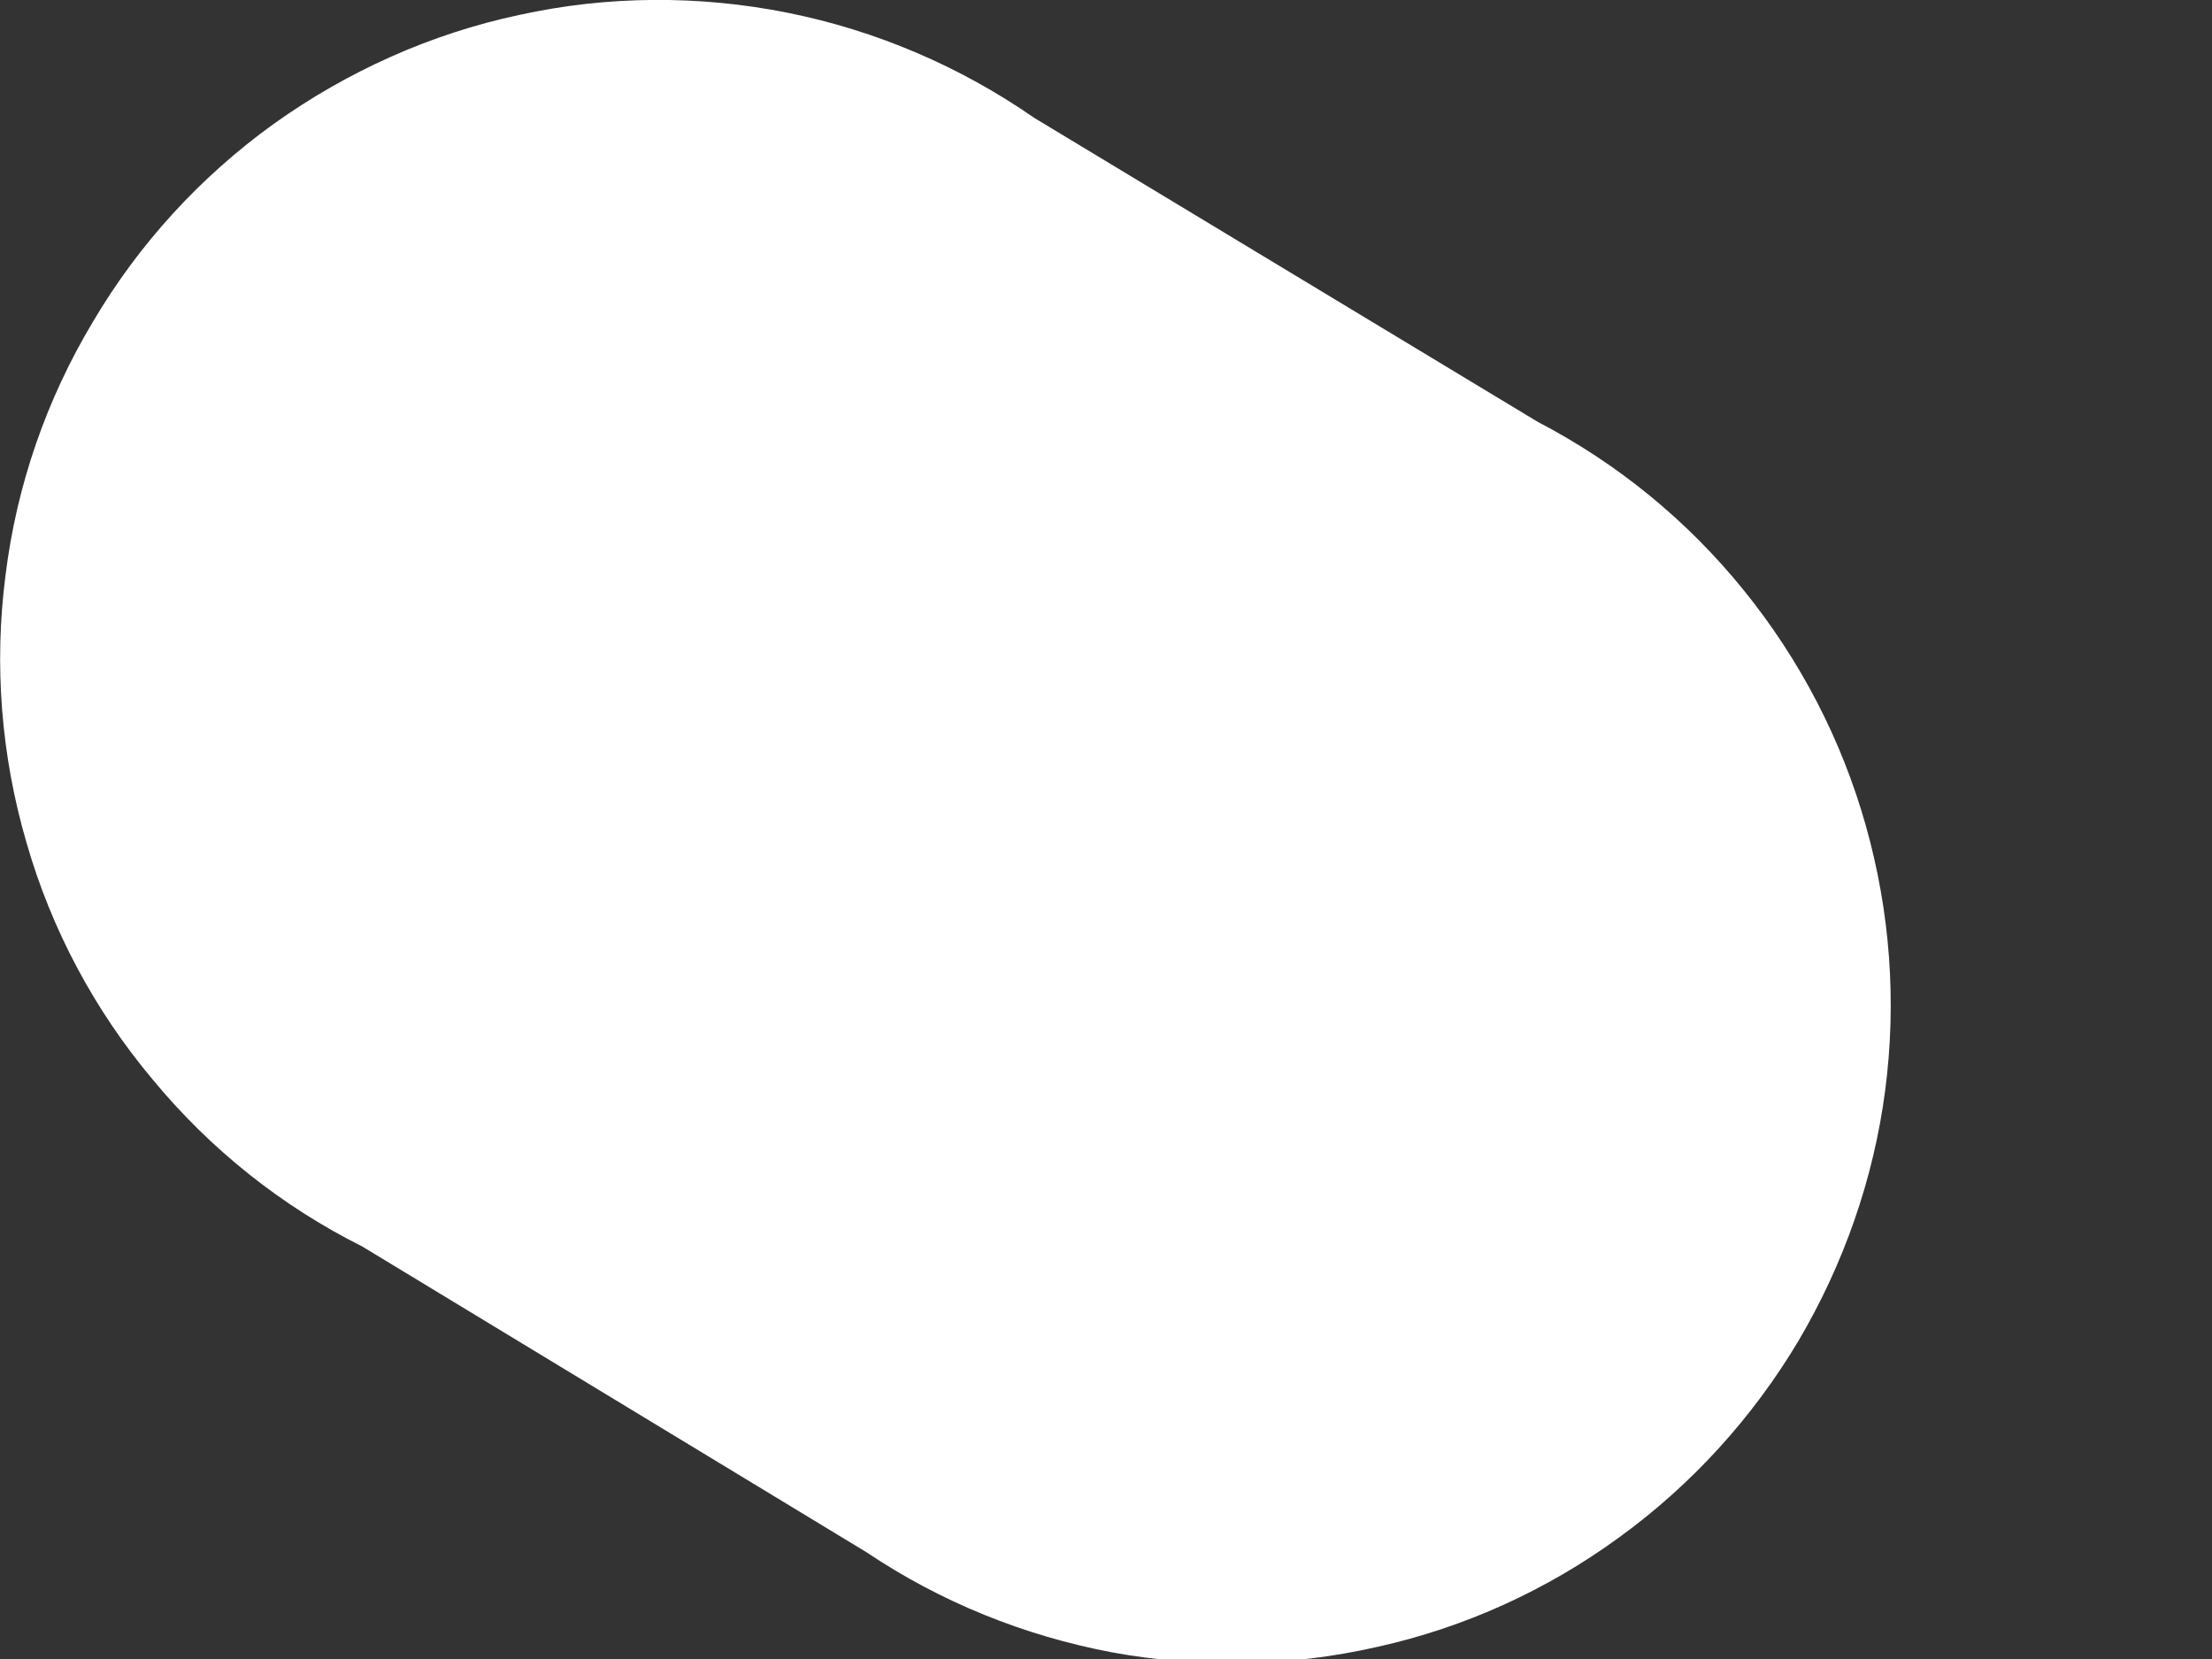 <?xml version="1.0" encoding="utf-8"?>
<svg xmlns="http://www.w3.org/2000/svg" fill="none" height="100%" overflow="visible" preserveAspectRatio="none" style="display: block;" viewBox="0 0 4 3" width="100%">
<rect x="0" y="0" width="4" height="3" fill="#333333" stroke="none"/>
<path d="M0.655 2.254L1.567 2.807C1.701 2.897 1.852 2.958 2.011 2.988C2.17 3.017 2.333 3.014 2.491 2.978C2.649 2.943 2.798 2.875 2.928 2.78C3.059 2.685 3.169 2.564 3.252 2.425C3.334 2.286 3.388 2.132 3.409 1.972C3.43 1.811 3.418 1.649 3.374 1.493C3.33 1.337 3.255 1.193 3.153 1.067C3.051 0.941 2.925 0.838 2.781 0.763L1.87 0.213C1.736 0.12 1.584 0.055 1.424 0.023C1.264 -0.009 1.098 -0.008 0.939 0.027C0.779 0.061 0.628 0.129 0.495 0.224C0.363 0.319 0.251 0.441 0.168 0.582C0.084 0.722 0.03 0.878 0.01 1.04C-0.011 1.202 0.002 1.367 0.048 1.524C0.093 1.681 0.171 1.827 0.276 1.952C0.38 2.078 0.509 2.181 0.655 2.254Z" fill="white" id="Vector"/>
</svg>